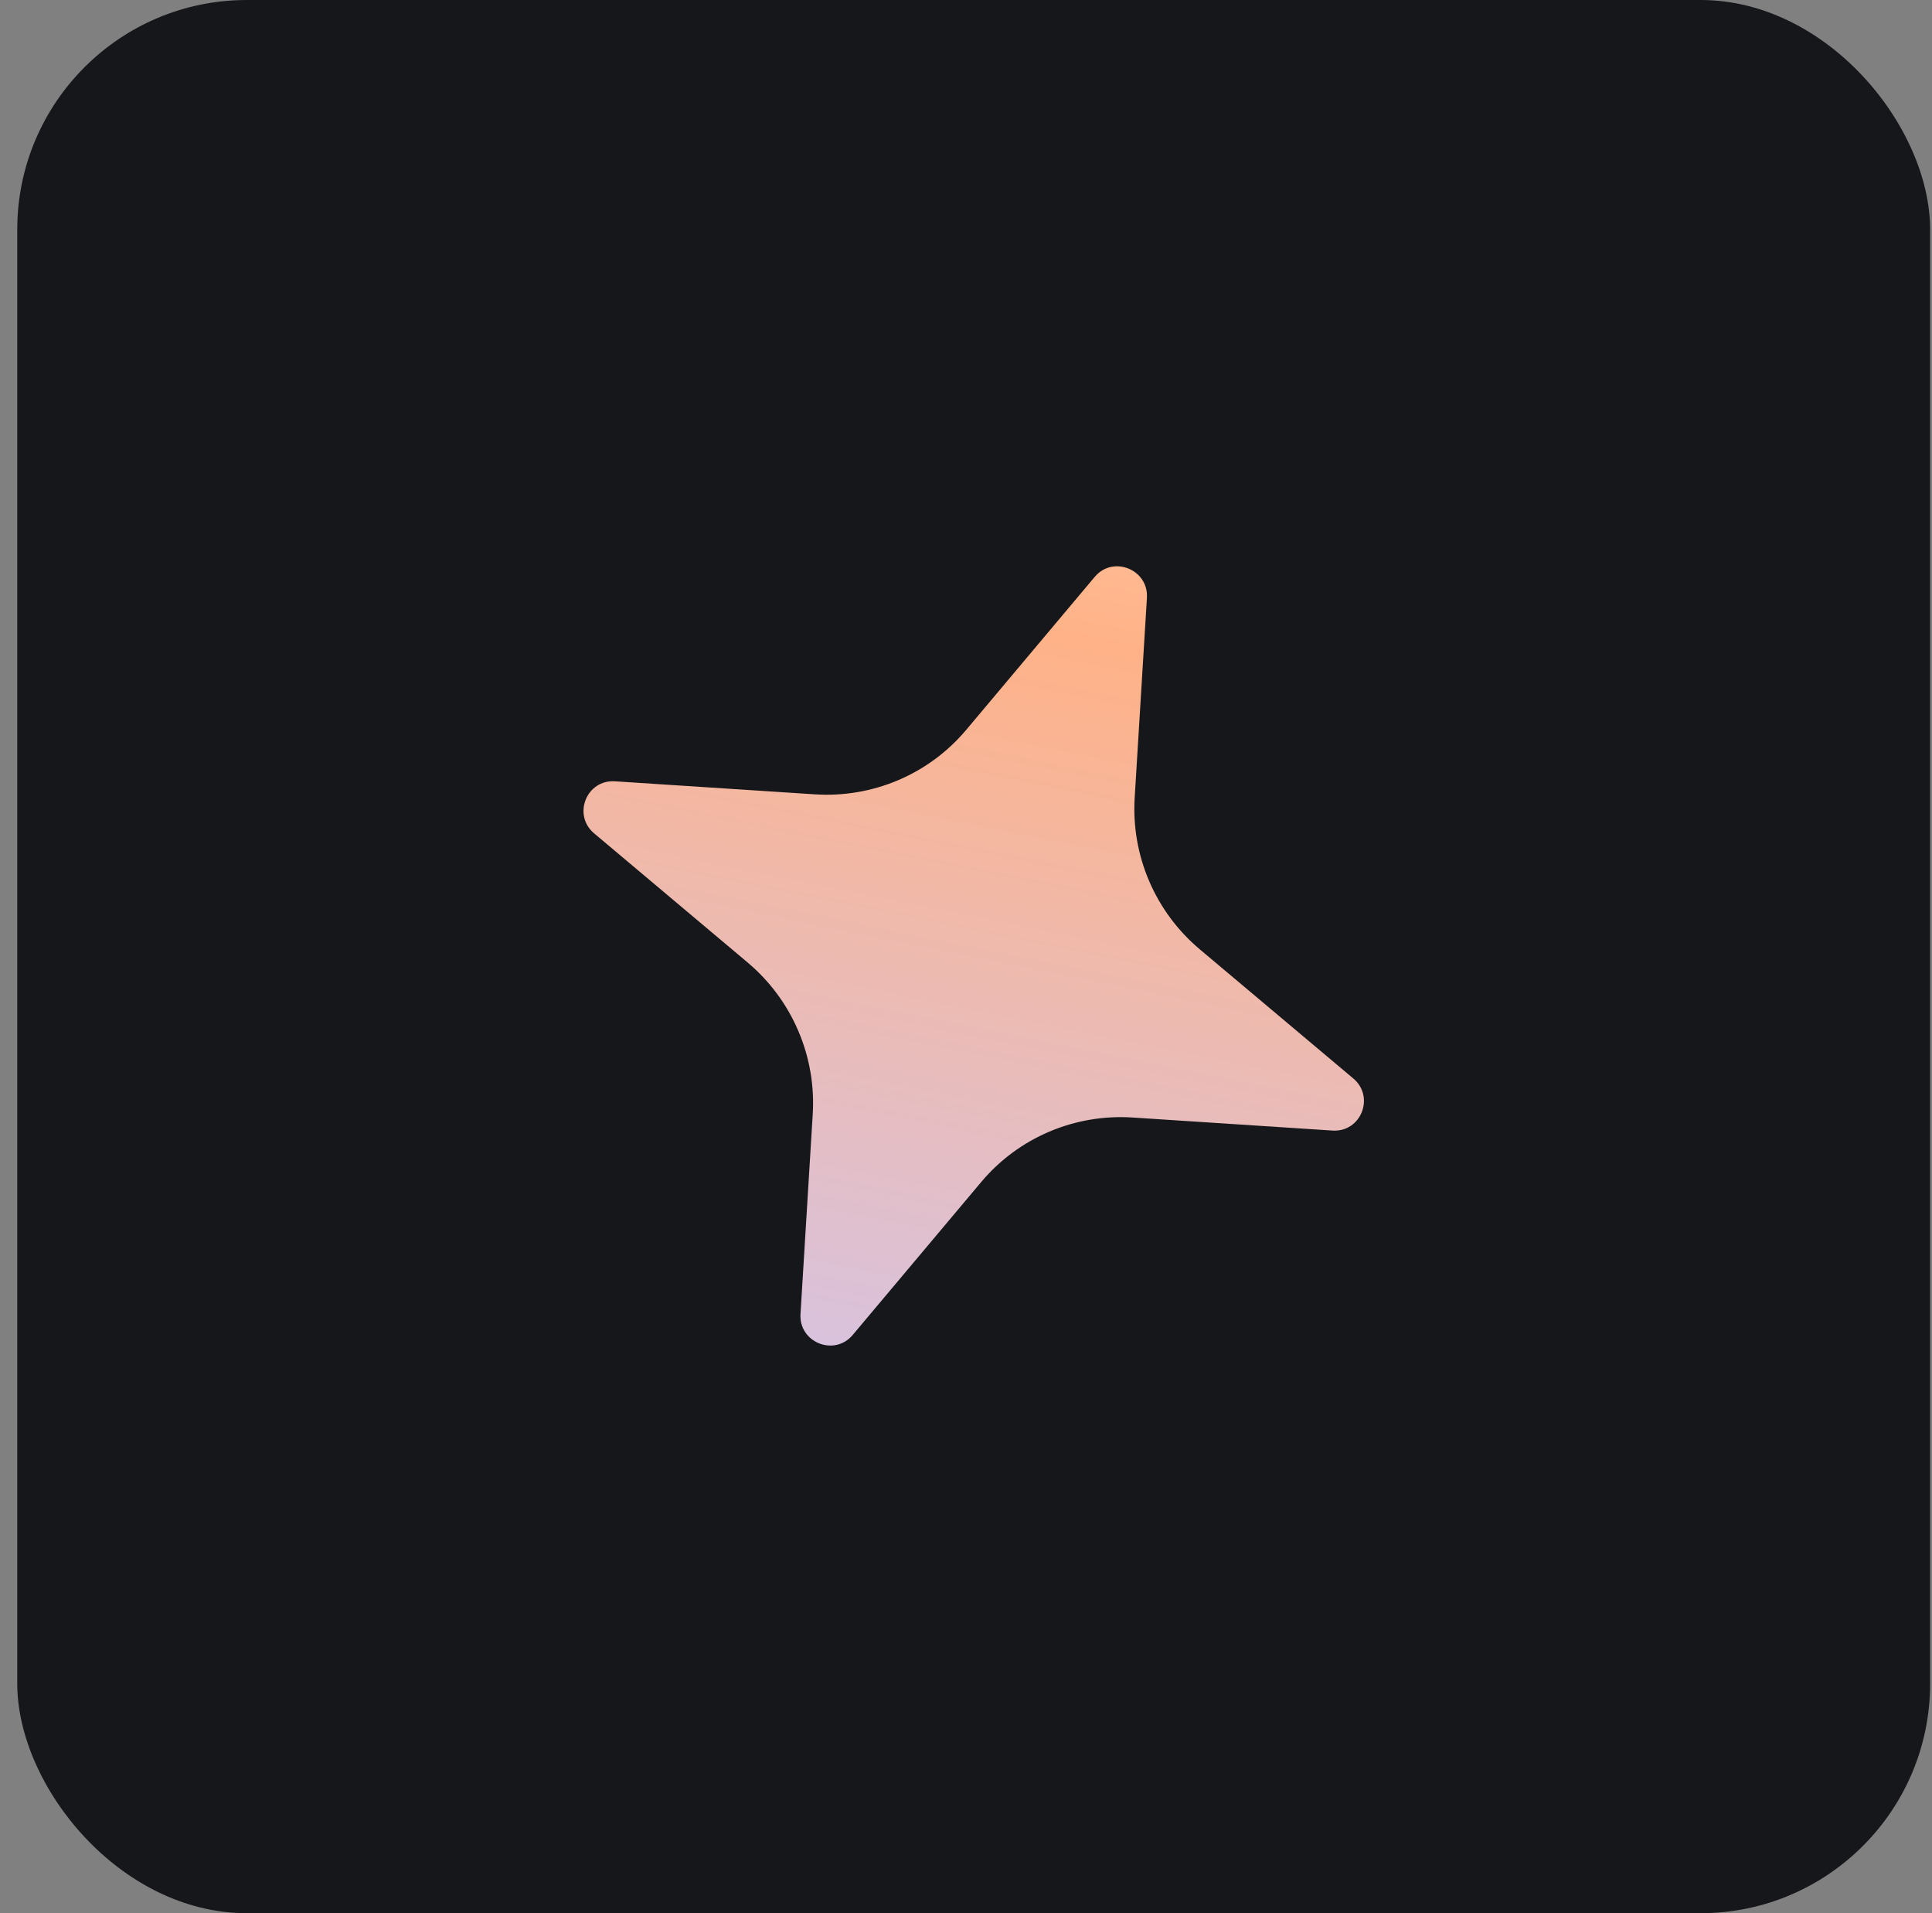 <svg width="101" height="100" viewBox="0 0 101 100" fill="none" xmlns="http://www.w3.org/2000/svg">
<rect x="0" y="0" width="101" height="100" fill="#808080" stroke="none"/>
<rect x="0.902" width="100" height="100" rx="12" fill="#16171A"/>
<path d="M44.576 69.778C43.618 70.917 41.757 70.169 41.848 68.681L42.488 58.233C42.579 56.741 42.319 55.247 41.728 53.872C41.138 52.496 40.233 51.276 39.087 50.311L31.061 43.56C29.918 42.599 30.659 40.741 32.148 40.838L42.6 41.519C44.093 41.616 45.586 41.362 46.96 40.777C48.334 40.192 49.55 39.292 50.51 38.15L57.23 30.152C58.187 29.013 60.049 29.762 59.958 31.25L59.318 41.699C59.227 43.191 59.487 44.685 60.078 46.06C60.669 47.436 61.574 48.655 62.72 49.619L70.747 56.37C71.89 57.332 71.148 59.19 69.66 59.093L59.206 58.411C57.714 58.314 56.221 58.568 54.847 59.153C53.474 59.737 52.258 60.637 51.298 61.779L44.576 69.778Z" fill="url(#paint0_linear_3461_19220)"/>
<defs>
<linearGradient id="paint0_linear_3461_19220" x1="80.562" y1="-12.555" x2="59.868" y2="89.411" gradientUnits="userSpaceOnUse">
<stop stop-color="#FFFEFD"/>
<stop offset="0.479" stop-color="#FFB287"/>
<stop offset="1" stop-color="#CAC9FF"/>
</linearGradient>
</defs>
</svg>
